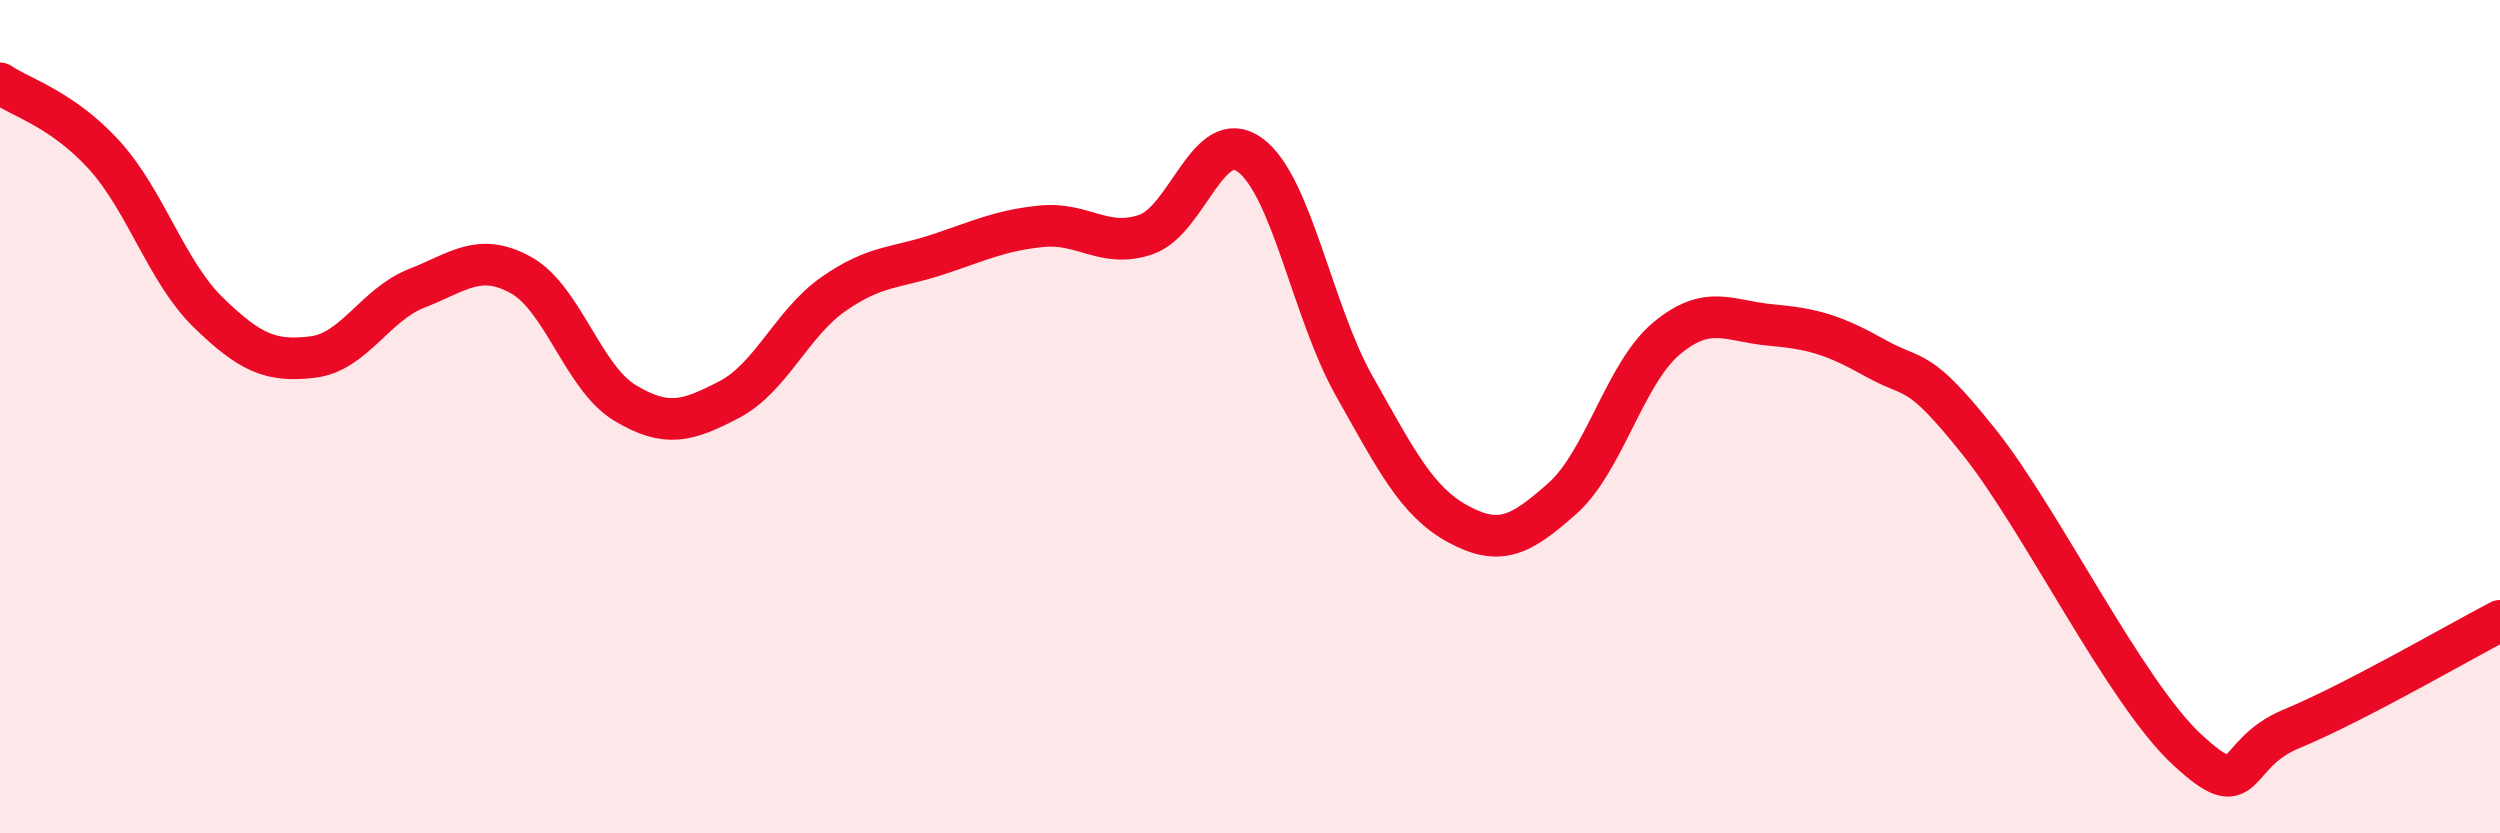 
    <svg width="60" height="20" viewBox="0 0 60 20" xmlns="http://www.w3.org/2000/svg">
      <path
        d="M 0,2 C 0.5,2.34 1.5,2.62 2.5,3.72 C 3.5,4.82 4,6.53 5,7.5 C 6,8.47 6.5,8.69 7.5,8.57 C 8.5,8.45 9,7.31 10,6.92 C 11,6.53 11.5,6.05 12.5,6.6 C 13.5,7.15 14,9.07 15,9.67 C 16,10.27 16.5,10.11 17.5,9.59 C 18.5,9.07 19,7.76 20,7.06 C 21,6.36 21.5,6.44 22.5,6.11 C 23.5,5.78 24,5.53 25,5.43 C 26,5.33 26.5,5.97 27.5,5.63 C 28.5,5.29 29,2.99 30,3.72 C 31,4.45 31.5,7.49 32.5,9.26 C 33.5,11.03 34,12.04 35,12.58 C 36,13.12 36.5,12.85 37.5,11.96 C 38.5,11.07 39,8.95 40,8.12 C 41,7.29 41.5,7.71 42.5,7.8 C 43.5,7.89 44,8.03 45,8.59 C 46,9.15 46,8.73 47.5,10.61 C 49,12.49 51,16.62 52.5,18 C 54,19.38 53.5,18.11 55,17.49 C 56.5,16.87 59,15.42 60,14.9L60 20L0 20Z"
        fill="#EB0A25"
        opacity="0.1"
        stroke-linecap="round"
        stroke-linejoin="round"
      />
      <path
        d="M 0,2 C 0.5,2.34 1.5,2.62 2.5,3.72 C 3.5,4.82 4,6.53 5,7.5 C 6,8.47 6.5,8.69 7.5,8.57 C 8.5,8.45 9,7.31 10,6.92 C 11,6.53 11.5,6.05 12.5,6.6 C 13.5,7.15 14,9.07 15,9.67 C 16,10.27 16.5,10.11 17.5,9.59 C 18.5,9.07 19,7.76 20,7.06 C 21,6.36 21.5,6.44 22.5,6.11 C 23.5,5.78 24,5.53 25,5.43 C 26,5.33 26.5,5.97 27.5,5.63 C 28.5,5.29 29,2.99 30,3.72 C 31,4.45 31.5,7.49 32.5,9.26 C 33.5,11.03 34,12.04 35,12.58 C 36,13.12 36.5,12.85 37.5,11.96 C 38.5,11.07 39,8.95 40,8.12 C 41,7.29 41.5,7.71 42.5,7.8 C 43.5,7.89 44,8.03 45,8.59 C 46,9.15 46,8.73 47.5,10.61 C 49,12.49 51,16.62 52.5,18 C 54,19.38 53.5,18.11 55,17.49 C 56.5,16.87 59,15.42 60,14.9"
        stroke="#EB0A25"
        stroke-width="1"
        fill="none"
        stroke-linecap="round"
        stroke-linejoin="round"
      />
    </svg>
  